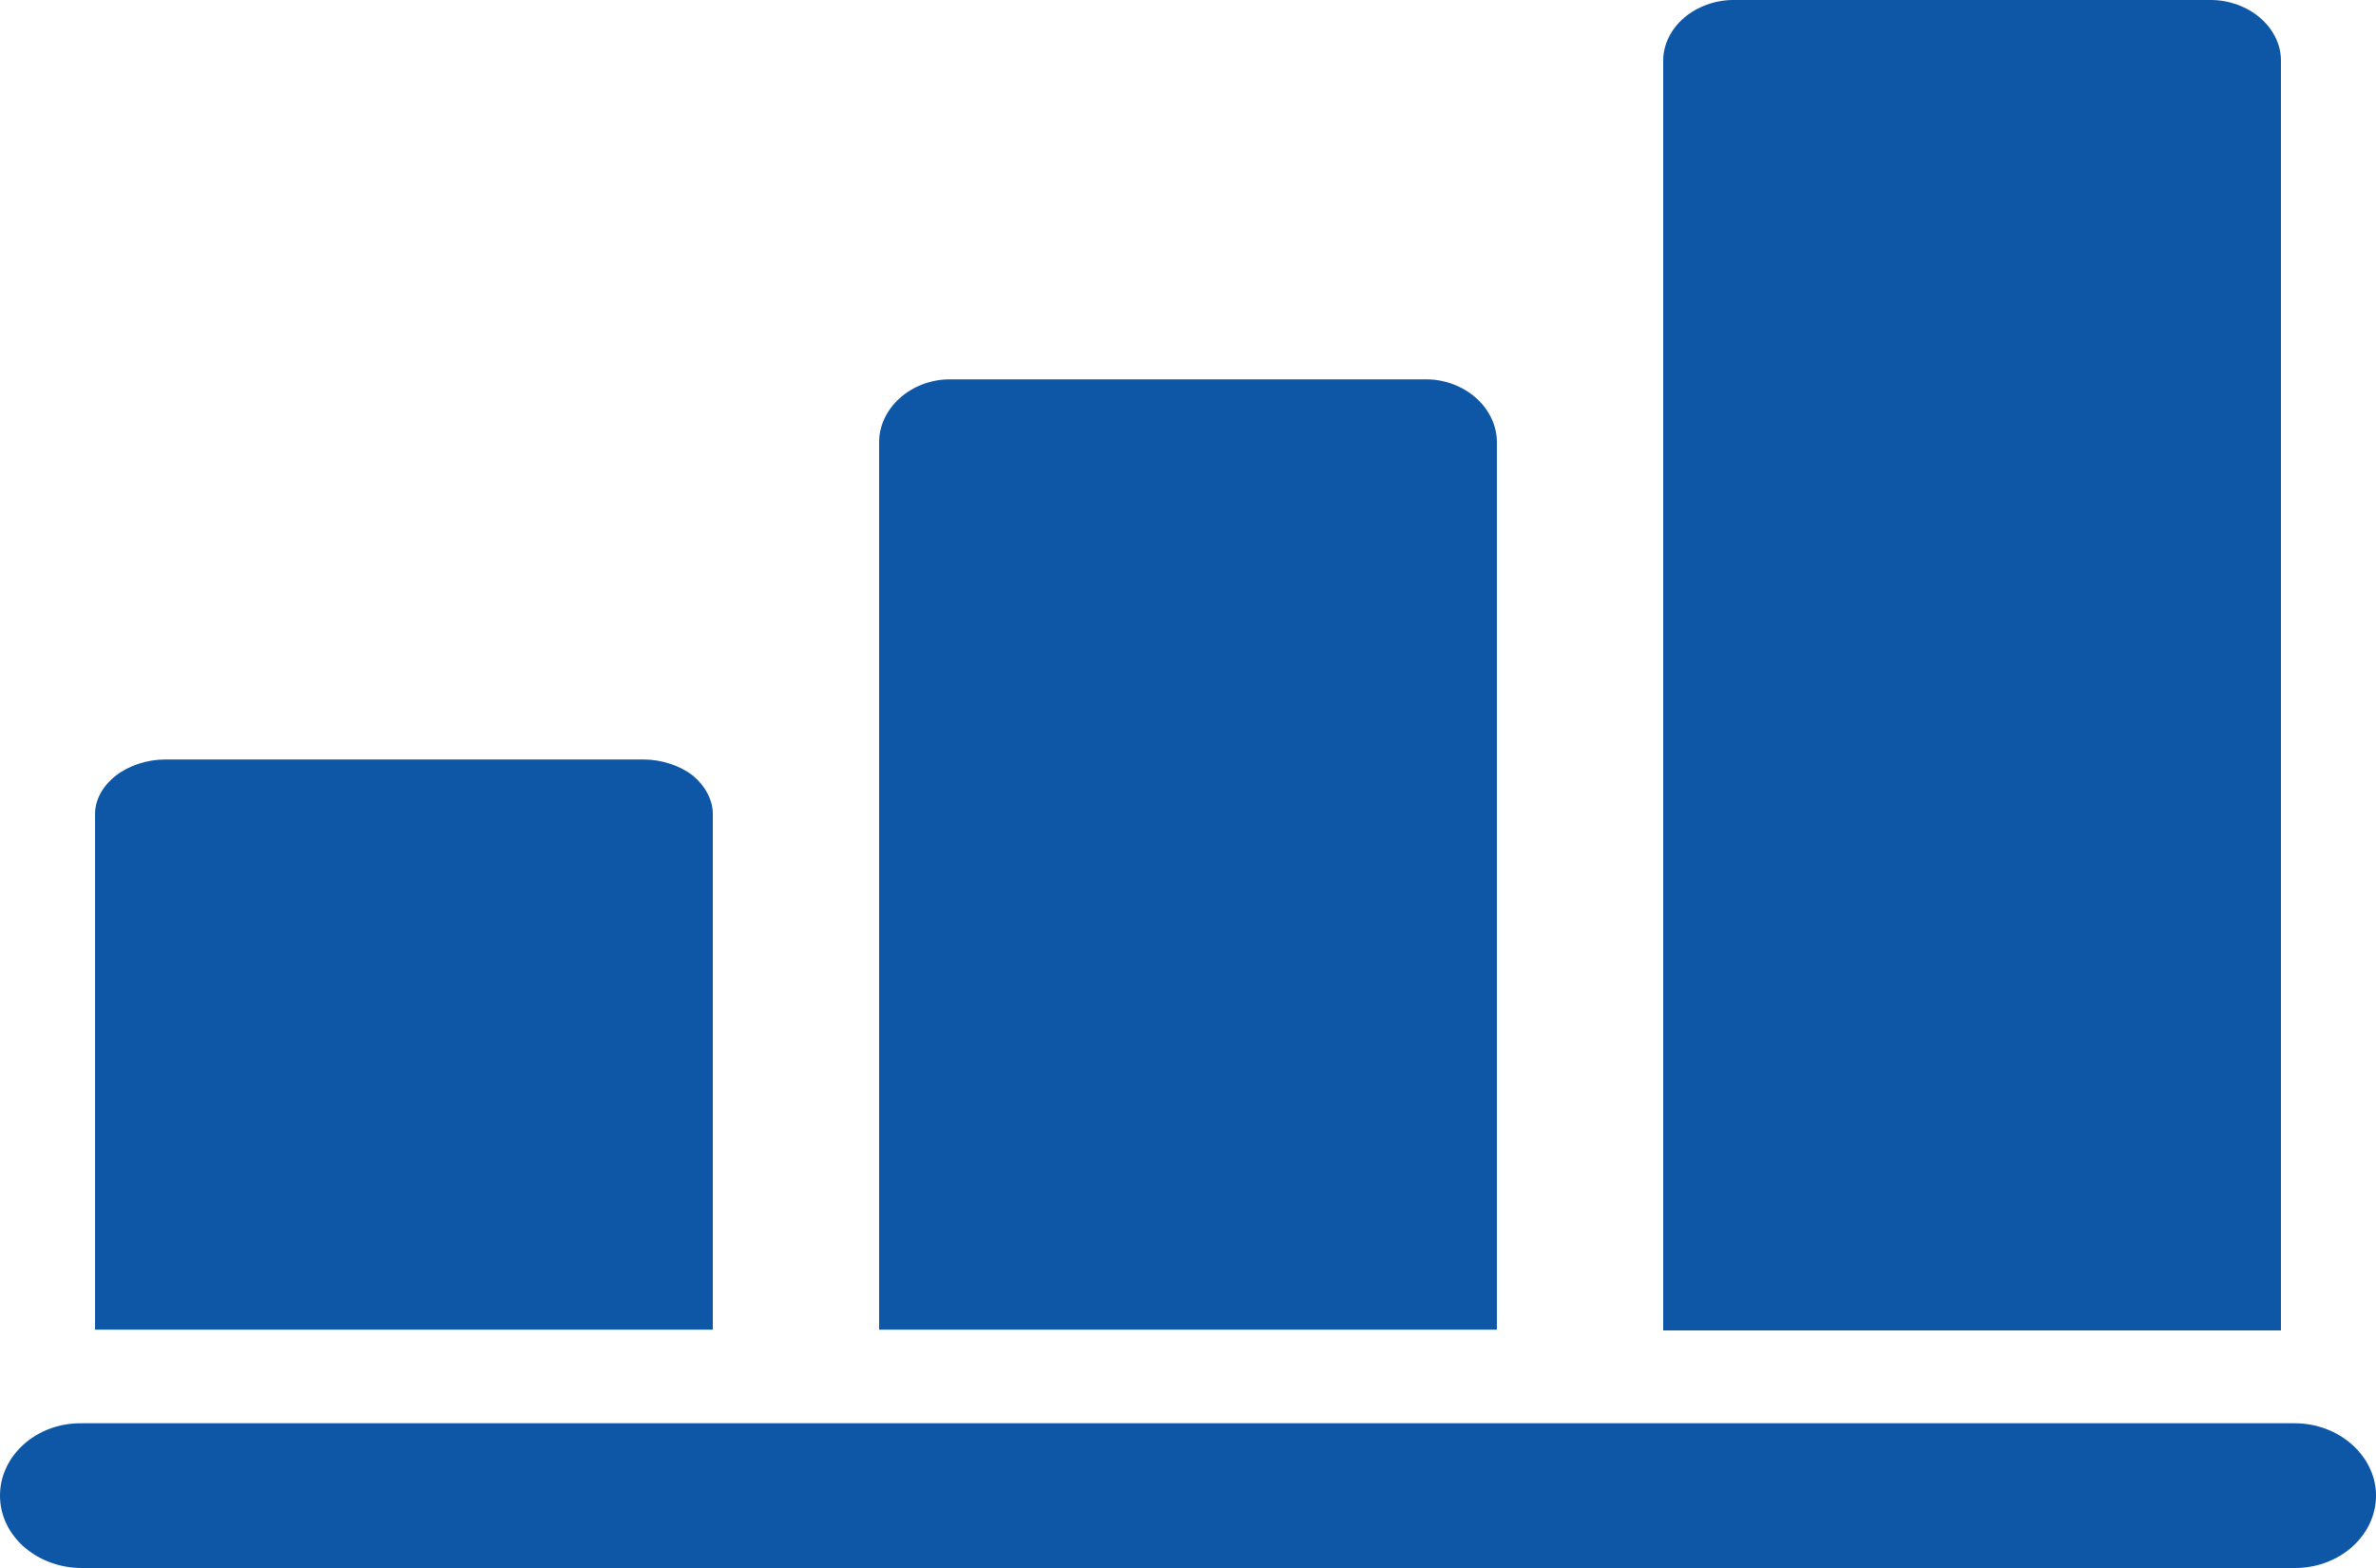 <?xml version="1.0" encoding="UTF-8" standalone="no"?>
<!-- Generator: Adobe Illustrator 22.1.0, SVG Export Plug-In . SVG Version: 6.00 Build 0)  -->

<svg
   xmlns:dc="http://purl.org/dc/elements/1.1/"
   xmlns:cc="http://creativecommons.org/ns#"
   xmlns:rdf="http://www.w3.org/1999/02/22-rdf-syntax-ns#"
   xmlns:svg="http://www.w3.org/2000/svg"
   xmlns="http://www.w3.org/2000/svg"
   xmlns:sodipodi="http://sodipodi.sourceforge.net/DTD/sodipodi-0.dtd"
   xmlns:inkscape="http://www.inkscape.org/namespaces/inkscape"
   version="1.1"
   id="Ebene_1"
   x="0px"
   y="0px"
   viewBox="0 0 25 16.5"
   xml:space="preserve"
   sodipodi:docname="beitrag.svg"
   width="25"
   height="16.5"
   inkscape:version="0.92.3 (2405546, 2018-03-11)"><title
   id="title1192">Beitrag &amp; Leistungen/Tarifvergleich</title><defs
   id="defs837">
	

	
	
	
	
	
	
</defs><sodipodi:namedview
   pagecolor="#ffffff"
   bordercolor="#666666"
   borderopacity="1"
   objecttolerance="10"
   gridtolerance="10"
   guidetolerance="10"
   inkscape:pageopacity="0"
   inkscape:pageshadow="2"
   inkscape:window-width="2560"
   inkscape:window-height="1377"
   id="namedview835"
   showgrid="false"
   showborder="true"
   inkscape:showpageshadow="false"
   fit-margin-top="0"
   fit-margin-left="0"
   fit-margin-right="0"
   fit-margin-bottom="0"
   inkscape:zoom="11.079848"
   inkscape:cx="-58.09161"
   inkscape:cy="7.3564065"
   inkscape:window-x="1912"
   inkscape:window-y="-8"
   inkscape:window-maximized="1"
   inkscape:current-layer="Ebene_1"
   showguides="true"
   inkscape:guide-bbox="true"><sodipodi:guide
     position="29.729,16.473"
     orientation="0,1"
     id="guide1167"
     inkscape:locked="false" /></sodipodi:namedview>
<style
   type="text/css"
   id="style828">
	.st0{fill:#1258A4;}
</style>



<style
   id="style850"
   type="text/css">
	.st0{fill:#1258A4;}
</style><style
   id="style828-1"
   type="text/css">
	.st0{fill:#1258A4;}
</style><style
   id="style1584"
   type="text/css">
	.st0{fill:#1258A4;}
</style><style
   id="style1639"
   type="text/css">
	.st0{fill:#1258A4;}
</style><style
   id="style1381"
   type="text/css">
	.st0{fill:url(#SVGID_1_);}
	.st1{fill:url(#SVGID_2_);}
	.st2{fill:url(#SVGID_3_);}
	.st3{fill:url(#SVGID_4_);}
	.st4{fill:url(#SVGID_5_);}
	.st5{fill:url(#SVGID_6_);}
	.st6{fill:url(#SVGID_7_);}
	.st7{fill:url(#SVGID_8_);}
	.st8{fill:url(#SVGID_9_);}
	.st9{fill:url(#SVGID_10_);}
	.st10{fill:url(#SVGID_11_);}
	.st11{fill:url(#SVGID_12_);}
	.st12{fill:url(#SVGID_13_);}
	.st13{fill:url(#SVGID_14_);}
	.st14{fill:url(#SVGID_15_);}
	.st15{fill:url(#SVGID_16_);}
	.st16{fill:url(#SVGID_17_);}
	.st17{fill:url(#SVGID_18_);}
	.st18{fill:url(#SVGID_19_);}
	.st19{fill:url(#SVGID_20_);}
	.st20{fill:url(#SVGID_21_);}
	.st21{fill:url(#SVGID_22_);}
	.st22{fill:url(#SVGID_23_);}
	.st23{fill:url(#SVGID_24_);}
	.st24{fill:url(#SVGID_25_);}
	.st25{fill:url(#SVGID_26_);}
	.st26{fill:url(#SVGID_27_);}
	.st27{fill:url(#SVGID_28_);}
	.st28{fill:url(#SVGID_29_);}
	.st29{fill:url(#SVGID_30_);}
	.st30{fill:url(#SVGID_31_);}
	.st31{fill:url(#SVGID_32_);}
	.st32{fill:url(#SVGID_33_);}
	.st33{fill:url(#SVGID_34_);}
	.st34{fill:url(#SVGID_35_);}
	.st35{fill:url(#SVGID_36_);}
	.st36{fill:url(#SVGID_37_);}
	.st37{fill:url(#SVGID_38_);}
	.st38{fill:url(#SVGID_39_);}
	.st39{fill:url(#SVGID_40_);}
	.st40{fill:url(#SVGID_41_);}
	.st41{fill:none;}
</style><path
   style="fill:#0d57a6;fill-opacity:1;stroke-width:1"
   d="M 18.238 0 C 18.047 0 17.855 0.07 17.719 0.188 C 17.582 0.305 17.5 0.47 17.5 0.635 L 17.5 14 L 24 14 L 24 0.635 C 24 0.47 23.918 0.305 23.781 0.188 C 23.645 0.07 23.453 0 23.262 0 L 18.238 0 z M 9.988 3.992 C 9.797 3.992 9.605 4.066 9.469 4.188 C 9.332 4.309 9.25 4.48 9.25 4.65 L 9.25 13.992 L 15.75 13.992 L 15.75 4.65 C 15.75 4.48 15.668 4.309 15.531 4.188 C 15.395 4.066 15.203 3.992 15.012 3.992 L 9.988 3.992 z M 1.738 7.992 C 1.547 7.992 1.355 8.056 1.219 8.162 C 1.082 8.268 1 8.416 1 8.564 L 1 13.992 L 7.5 13.992 L 7.5 8.564 C 7.5 8.416 7.418 8.268 7.291 8.162 C 7.154 8.056 6.963 7.992 6.771 7.992 L 1.738 7.992 z M 0.863 14.977 C 0.388 14.969 2.220446e-016 15.314 0 15.738 C 0 16.163 0.388 16.5 0.863 16.5 L 24.146 16.5 C 24.622 16.5 25 16.155 25 15.738 C 25 15.322 24.613 14.977 24.146 14.977 L 0.863 14.977 z "
   id="beitrag"
   inkscape:label="" /><style
   id="style828-7"
   type="text/css">
	.st0{fill:#1258A4;}
</style><style
   type="text/css"
   id="style850-7">
	.st0{fill:#1258A4;}
</style><style
   type="text/css"
   id="style828-1-1">
	.st0{fill:#1258A4;}
</style><style
   type="text/css"
   id="style1584-6">
	.st0{fill:#1258A4;}
</style><style
   type="text/css"
   id="style1639-4">
	.st0{fill:#1258A4;}
</style><style
   id="style828-4"
   type="text/css">
	.st0{fill:#1258A4;}
</style><style
   type="text/css"
   id="style850-3">
	.st0{fill:#1258A4;}
</style><style
   type="text/css"
   id="style828-1-3">
	.st0{fill:#1258A4;}
</style><style
   type="text/css"
   id="style1584-0">
	.st0{fill:#1258A4;}
</style><style
   type="text/css"
   id="style1639-0">
	.st0{fill:#1258A4;}
</style></svg>